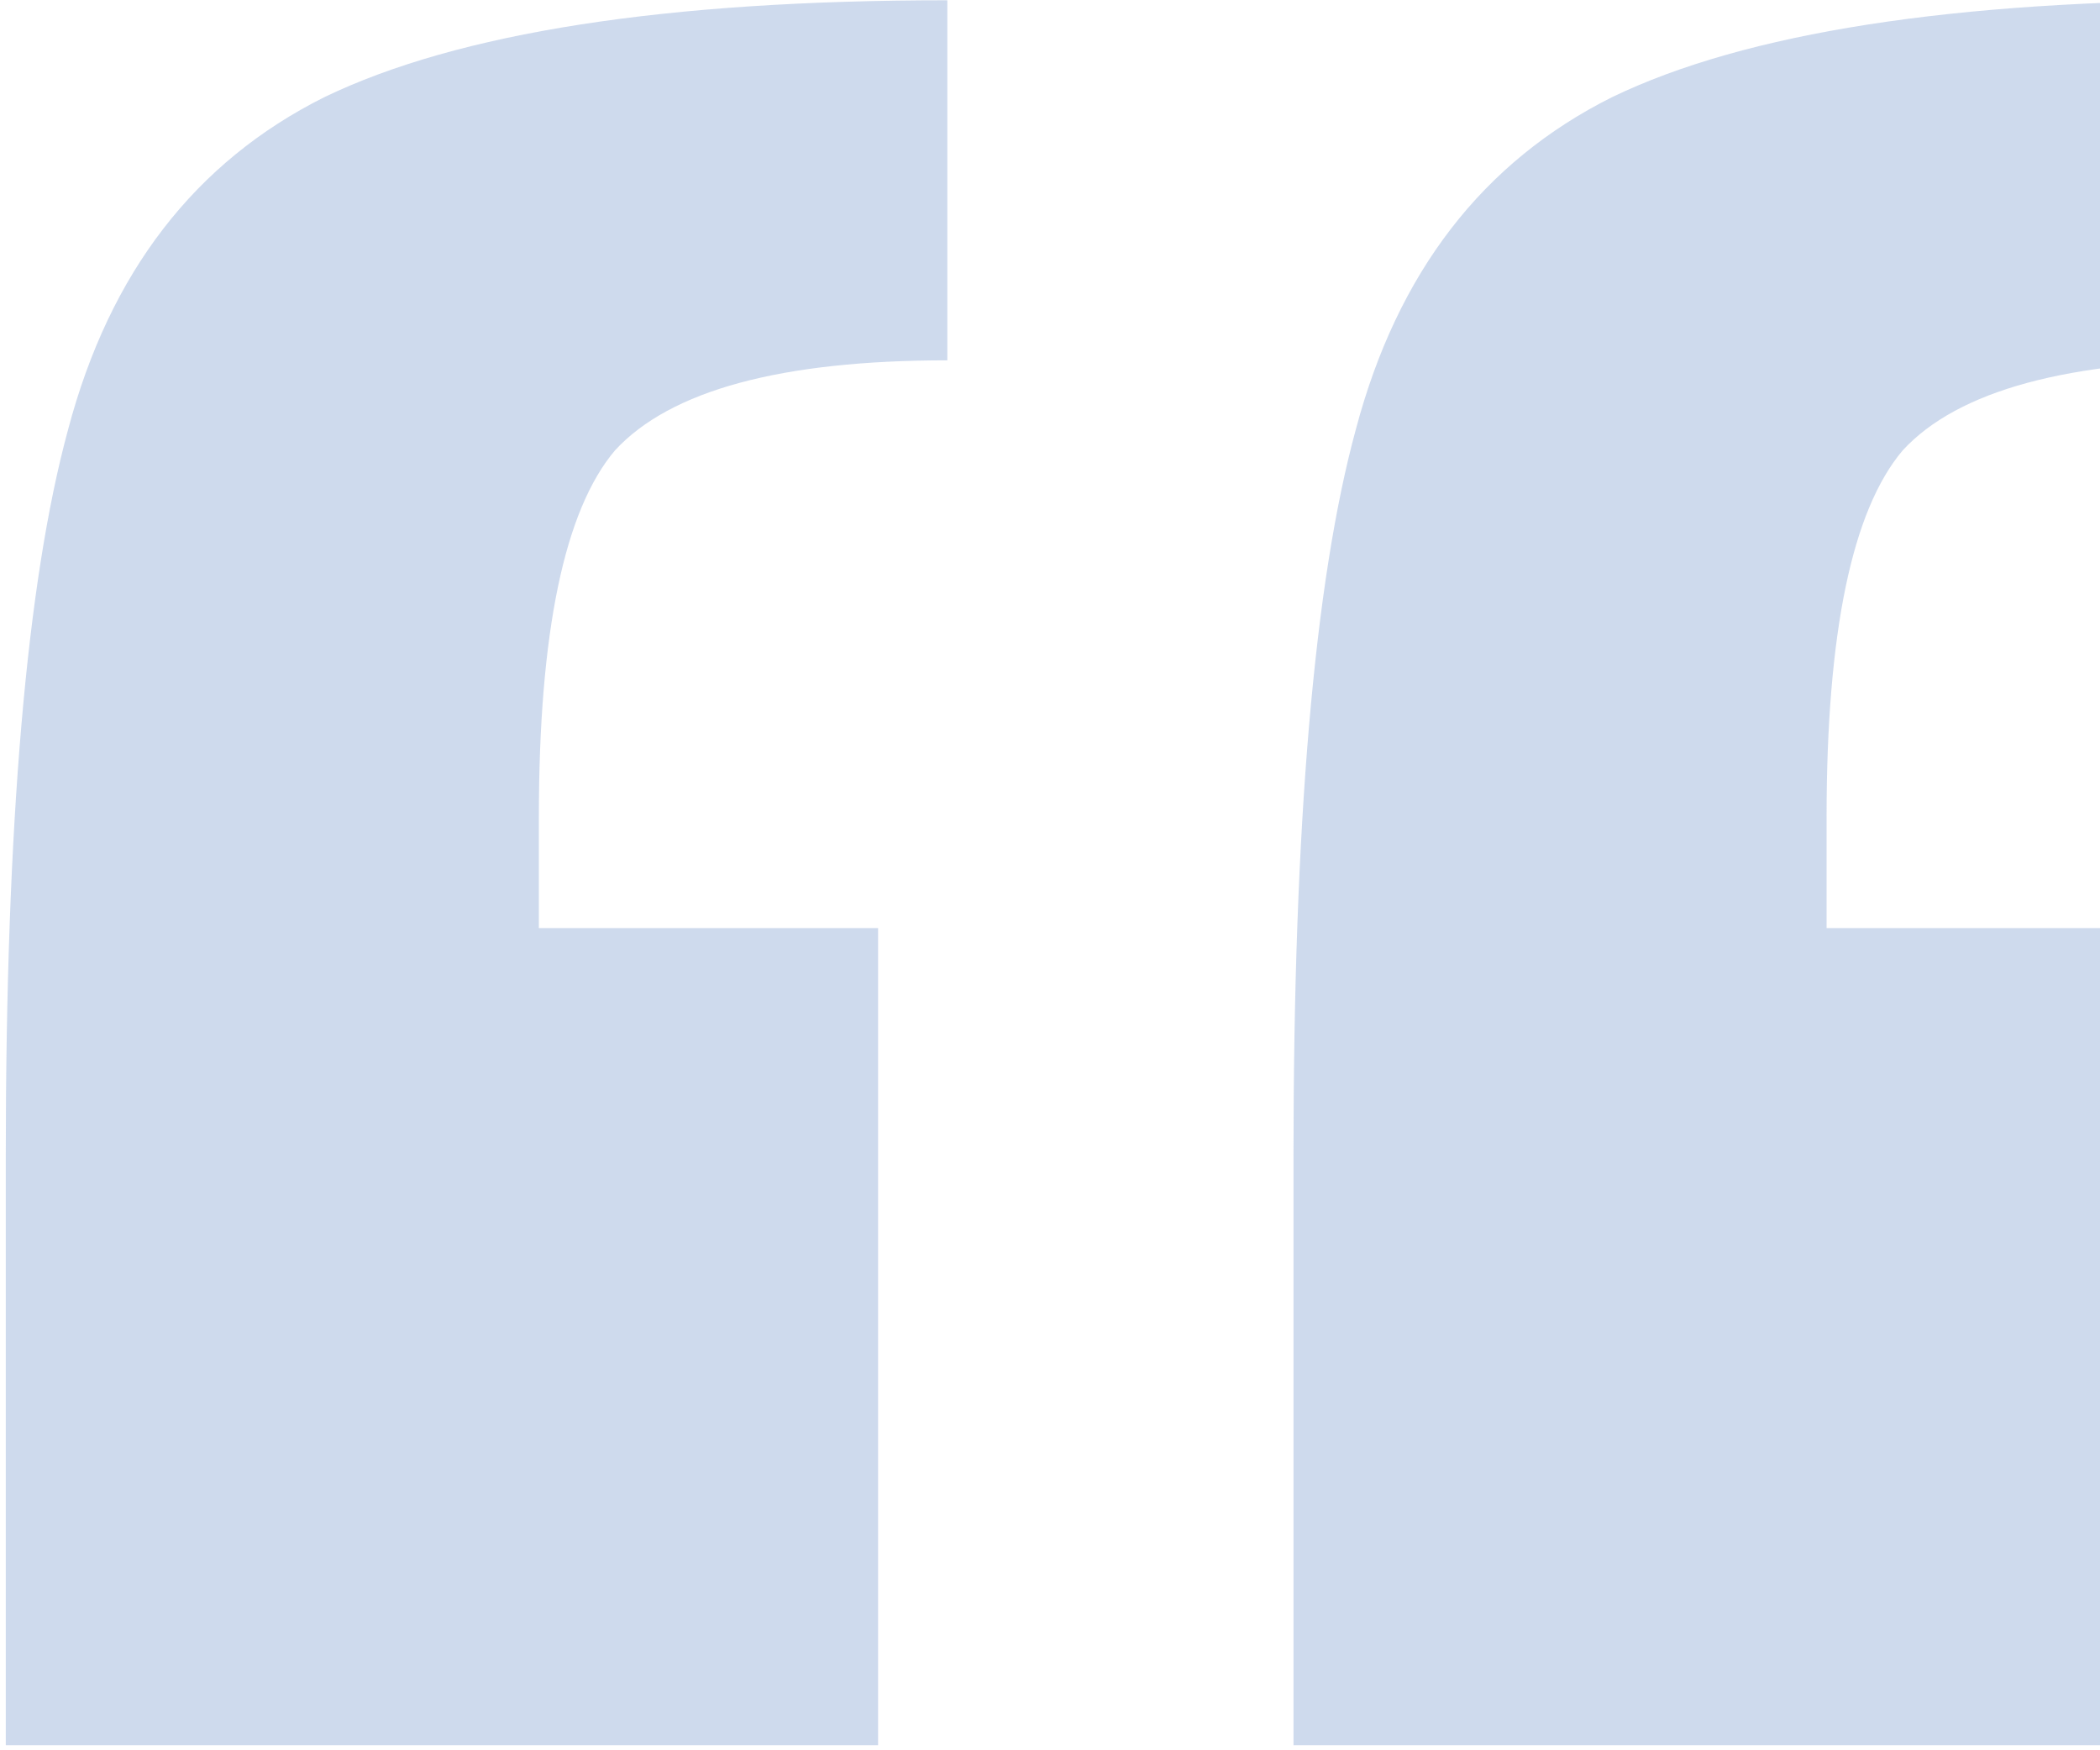 <?xml version="1.0" encoding="UTF-8"?> <svg xmlns="http://www.w3.org/2000/svg" width="246" height="205" viewBox="0 0 246 205" fill="none"><path opacity="0.3" d="M0.677 135.469C0.677 96.541 3.11 68.156 7.976 50.314C12.842 31.931 22.844 18.955 37.983 11.386C53.662 3.817 77.992 0.032 110.973 0.032V42.204C91.509 42.204 78.533 45.718 72.045 52.747C66.097 59.776 63.124 74.103 63.124 95.73V108.706H102.863V204.404H0.677V135.469ZM151.523 135.469C151.523 96.541 153.956 68.156 158.822 50.314C163.688 31.931 173.69 18.955 188.829 11.386C204.508 3.817 228.838 0.032 261.819 0.032V42.204C242.355 42.204 229.379 45.718 222.891 52.747C216.943 59.776 213.97 74.103 213.97 95.73V108.706H253.709V204.404H151.523V135.469Z" fill="#5A84C1"></path></svg> 